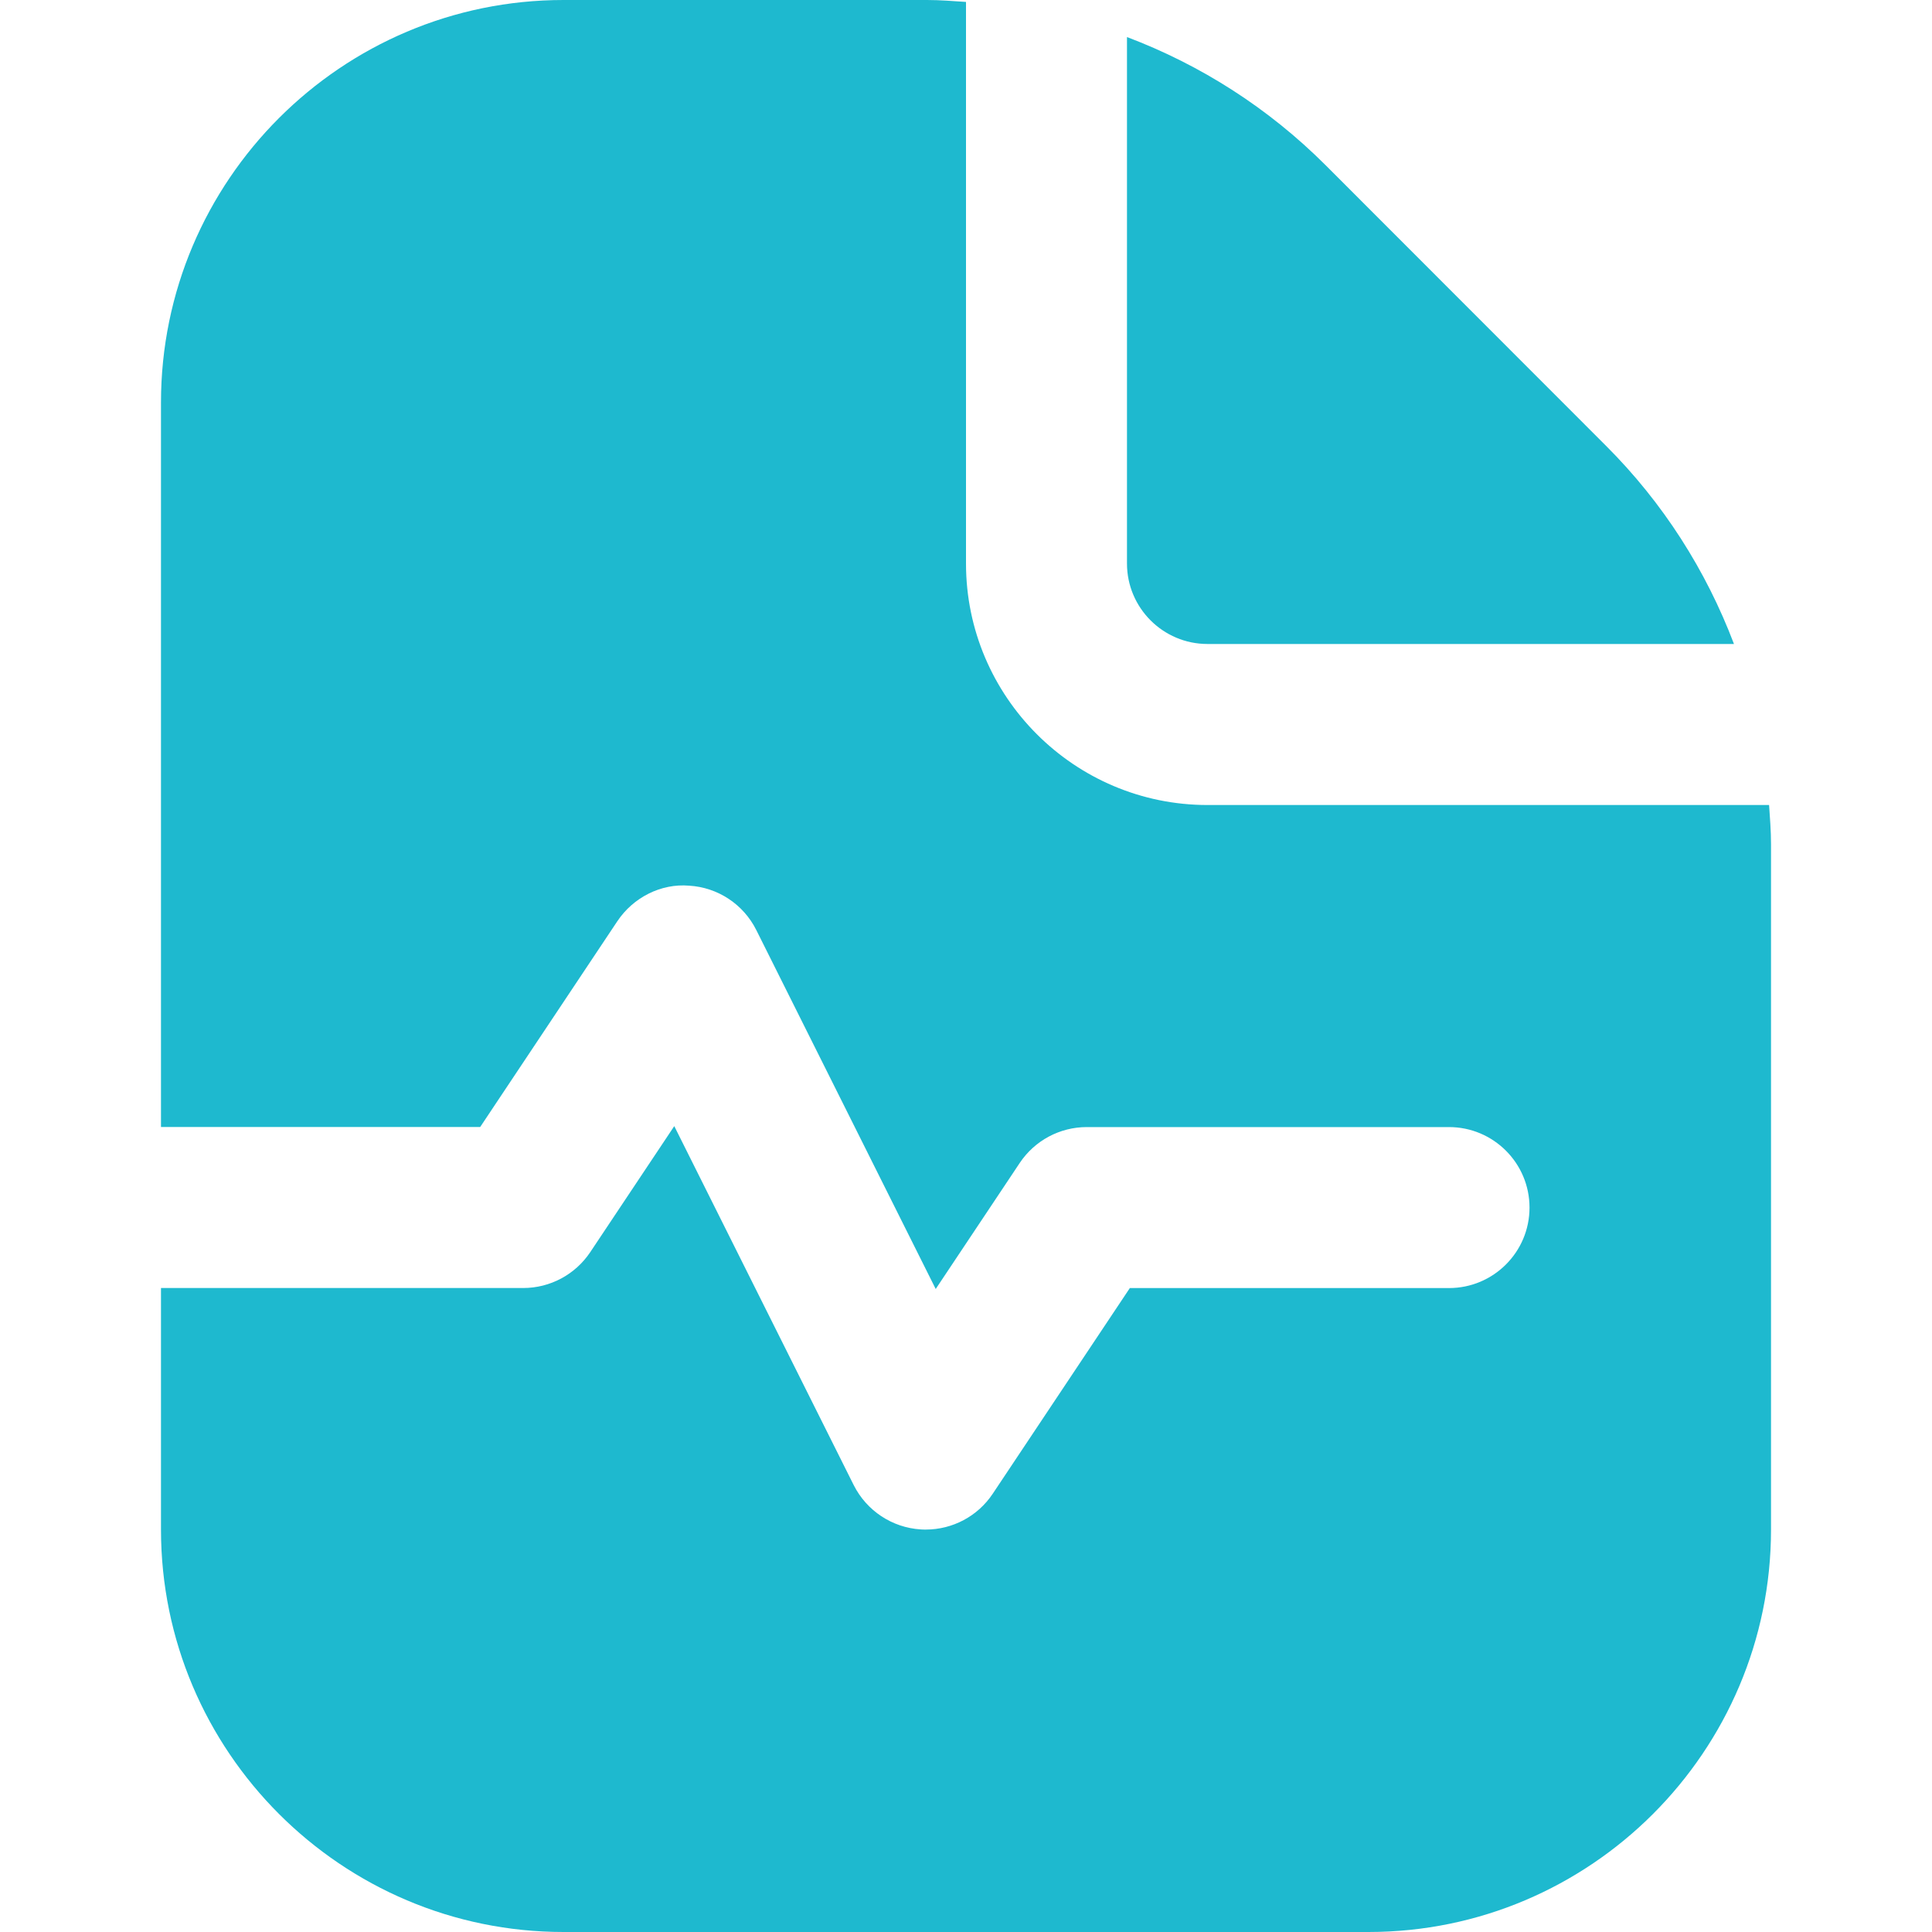 <svg width="40" height="40" viewBox="0 0 40 40" fill="none" xmlns="http://www.w3.org/2000/svg">
<g clip-path="url(#clip0_4637_3605)">
<path d="M23.333 11.667V0.767C24.855 1.343 26.255 2.232 27.442 3.417L33.248 9.227C34.435 10.412 35.323 11.812 35.9 13.333H25C24.08 13.333 23.333 12.585 23.333 11.667ZM36.627 16.667H25C22.243 16.667 20 14.423 20 11.667V0.04C19.732 0.022 19.463 0 19.192 0H11.667C7.072 0 3.333 3.738 3.333 8.333V23.333H9.942L12.78 19.075C13.108 18.582 13.683 18.287 14.27 18.337C14.863 18.373 15.392 18.723 15.658 19.255L19.373 26.687L21.113 24.077C21.423 23.613 21.943 23.335 22.5 23.335H30C30.92 23.335 31.667 24.082 31.667 25.002C31.667 25.922 30.92 26.668 30 26.668H23.392L20.553 30.927C20.243 31.392 19.722 31.668 19.167 31.668C19.132 31.668 19.097 31.668 19.063 31.665C18.47 31.628 17.942 31.278 17.675 30.747L13.96 23.315L12.22 25.925C11.91 26.388 11.39 26.667 10.833 26.667H3.333V31.667C3.333 36.262 7.072 40 11.667 40H28.333C32.928 40 36.667 36.262 36.667 31.667V17.475C36.667 17.203 36.645 16.935 36.627 16.667Z" fill="#1EB9CF"/>
</g>
<defs>
<clipPath id="clip0_4637_3605">
<rect width="40" height="40" fill="white"/>
</clipPath>
</defs>
</svg>
